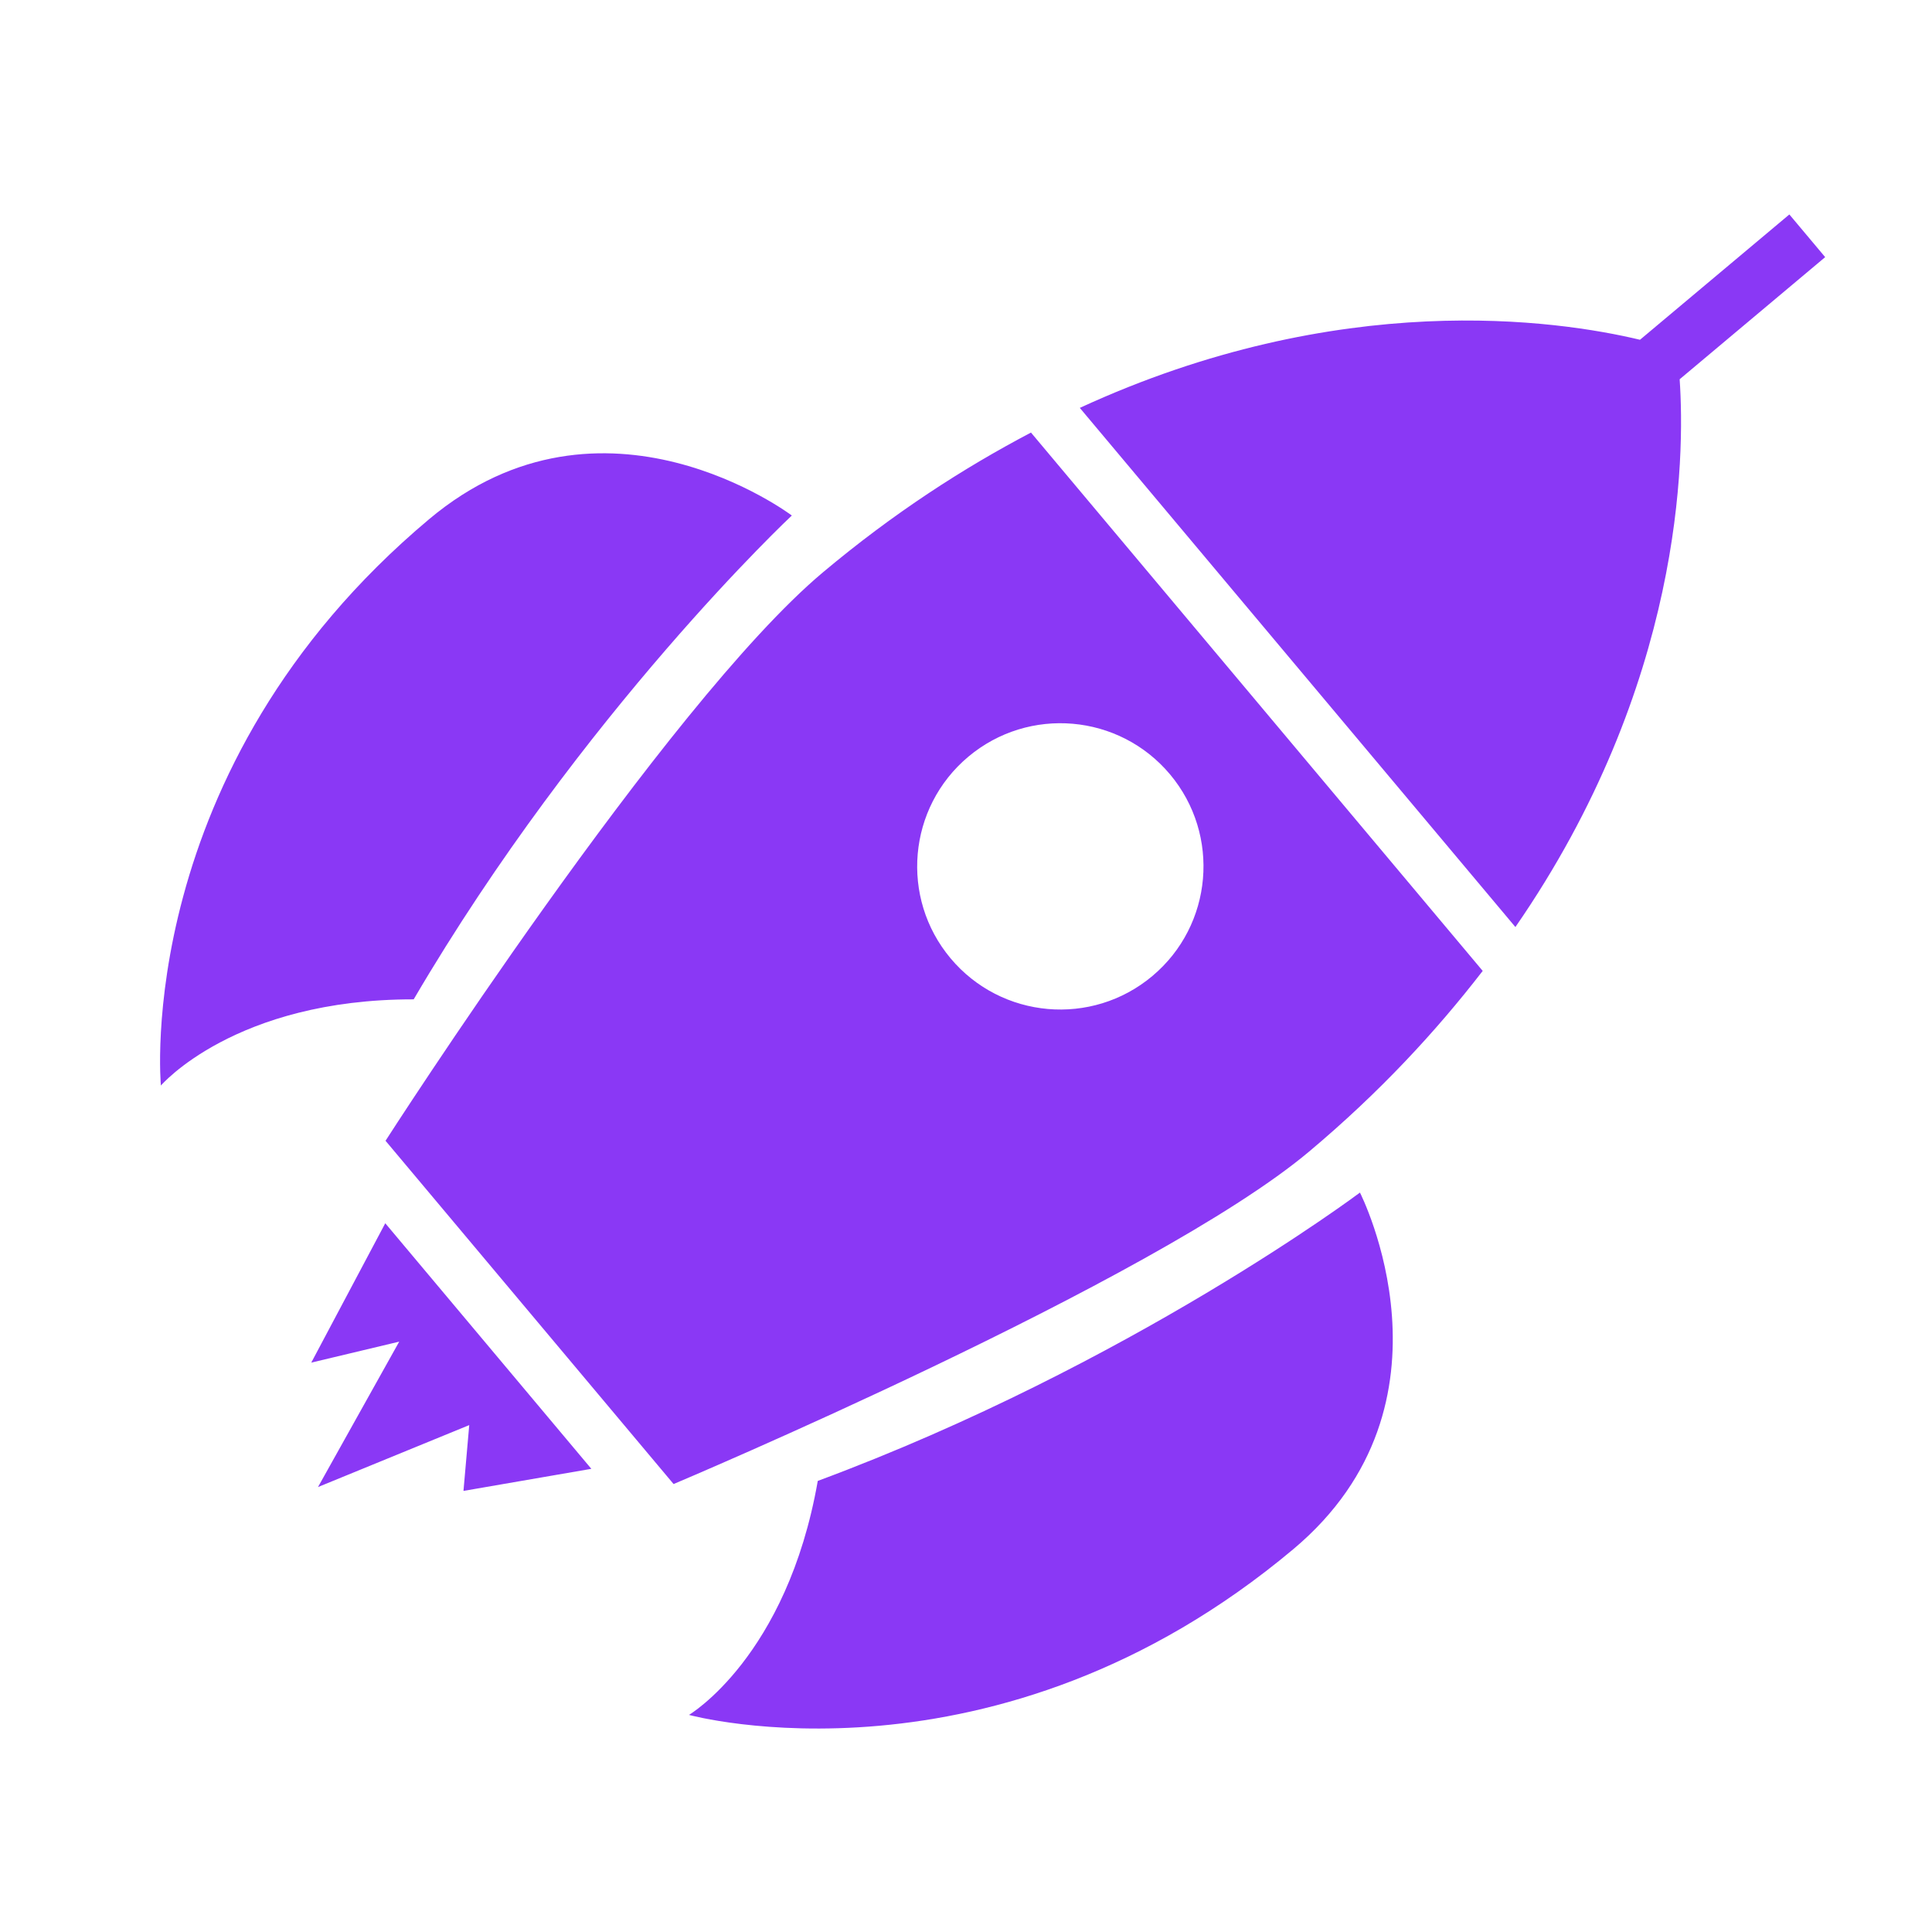 <svg width="65" height="65" viewBox="0 0 65 65" fill="none" xmlns="http://www.w3.org/2000/svg">
    <g clip-path="url(#clip0_0_330)">
        <path d="M23.18 57.696C23.18 57.696 26.474 55.752 27.513 49.824C38.039 45.914 45.754 40.123 45.754 40.123C45.754 40.123 49.37 47.204 43.516 52.117C33.488 60.529 23.18 57.696 23.18 57.696ZM12.971 38.38C12.971 38.38 22.393 23.698 27.686 19.256C30.068 17.258 32.412 15.749 34.686 14.553L49.884 32.665C48.312 34.701 46.419 36.75 44.039 38.747C38.826 43.121 22.662 49.929 22.662 49.929L12.971 38.38ZM39.363 26.051C37.654 24.015 34.616 23.749 32.578 25.459C30.541 27.168 30.274 30.207 31.983 32.244C33.692 34.281 36.731 34.548 38.769 32.838C40.808 31.129 41.073 28.09 39.363 26.051ZM55.176 11.431L60.201 7.215L61.406 8.651L56.51 12.76C56.692 15.405 56.619 23.036 50.984 31.189L36.329 13.723C45.078 9.69 52.385 10.765 55.176 11.431ZM5.413 36.522C5.413 36.522 4.413 25.879 14.44 17.465C20.294 12.553 26.64 17.344 26.64 17.344C26.64 17.344 19.598 23.936 13.918 33.622C7.896 33.615 5.413 36.522 5.413 36.522ZM15.593 50.16L15.787 47.946L10.699 50.03L13.431 45.138L10.472 45.844L12.962 41.155L19.895 49.417L15.593 50.16Z" fill="#8A38F5"/>
    </g>
    <defs>
        <clipPath id="clip0_0_330">
            <rect width="60" height="60" fill="white" transform="translate(5.229) rotate(5)"/>
        </clipPath>
    </defs>
</svg>
